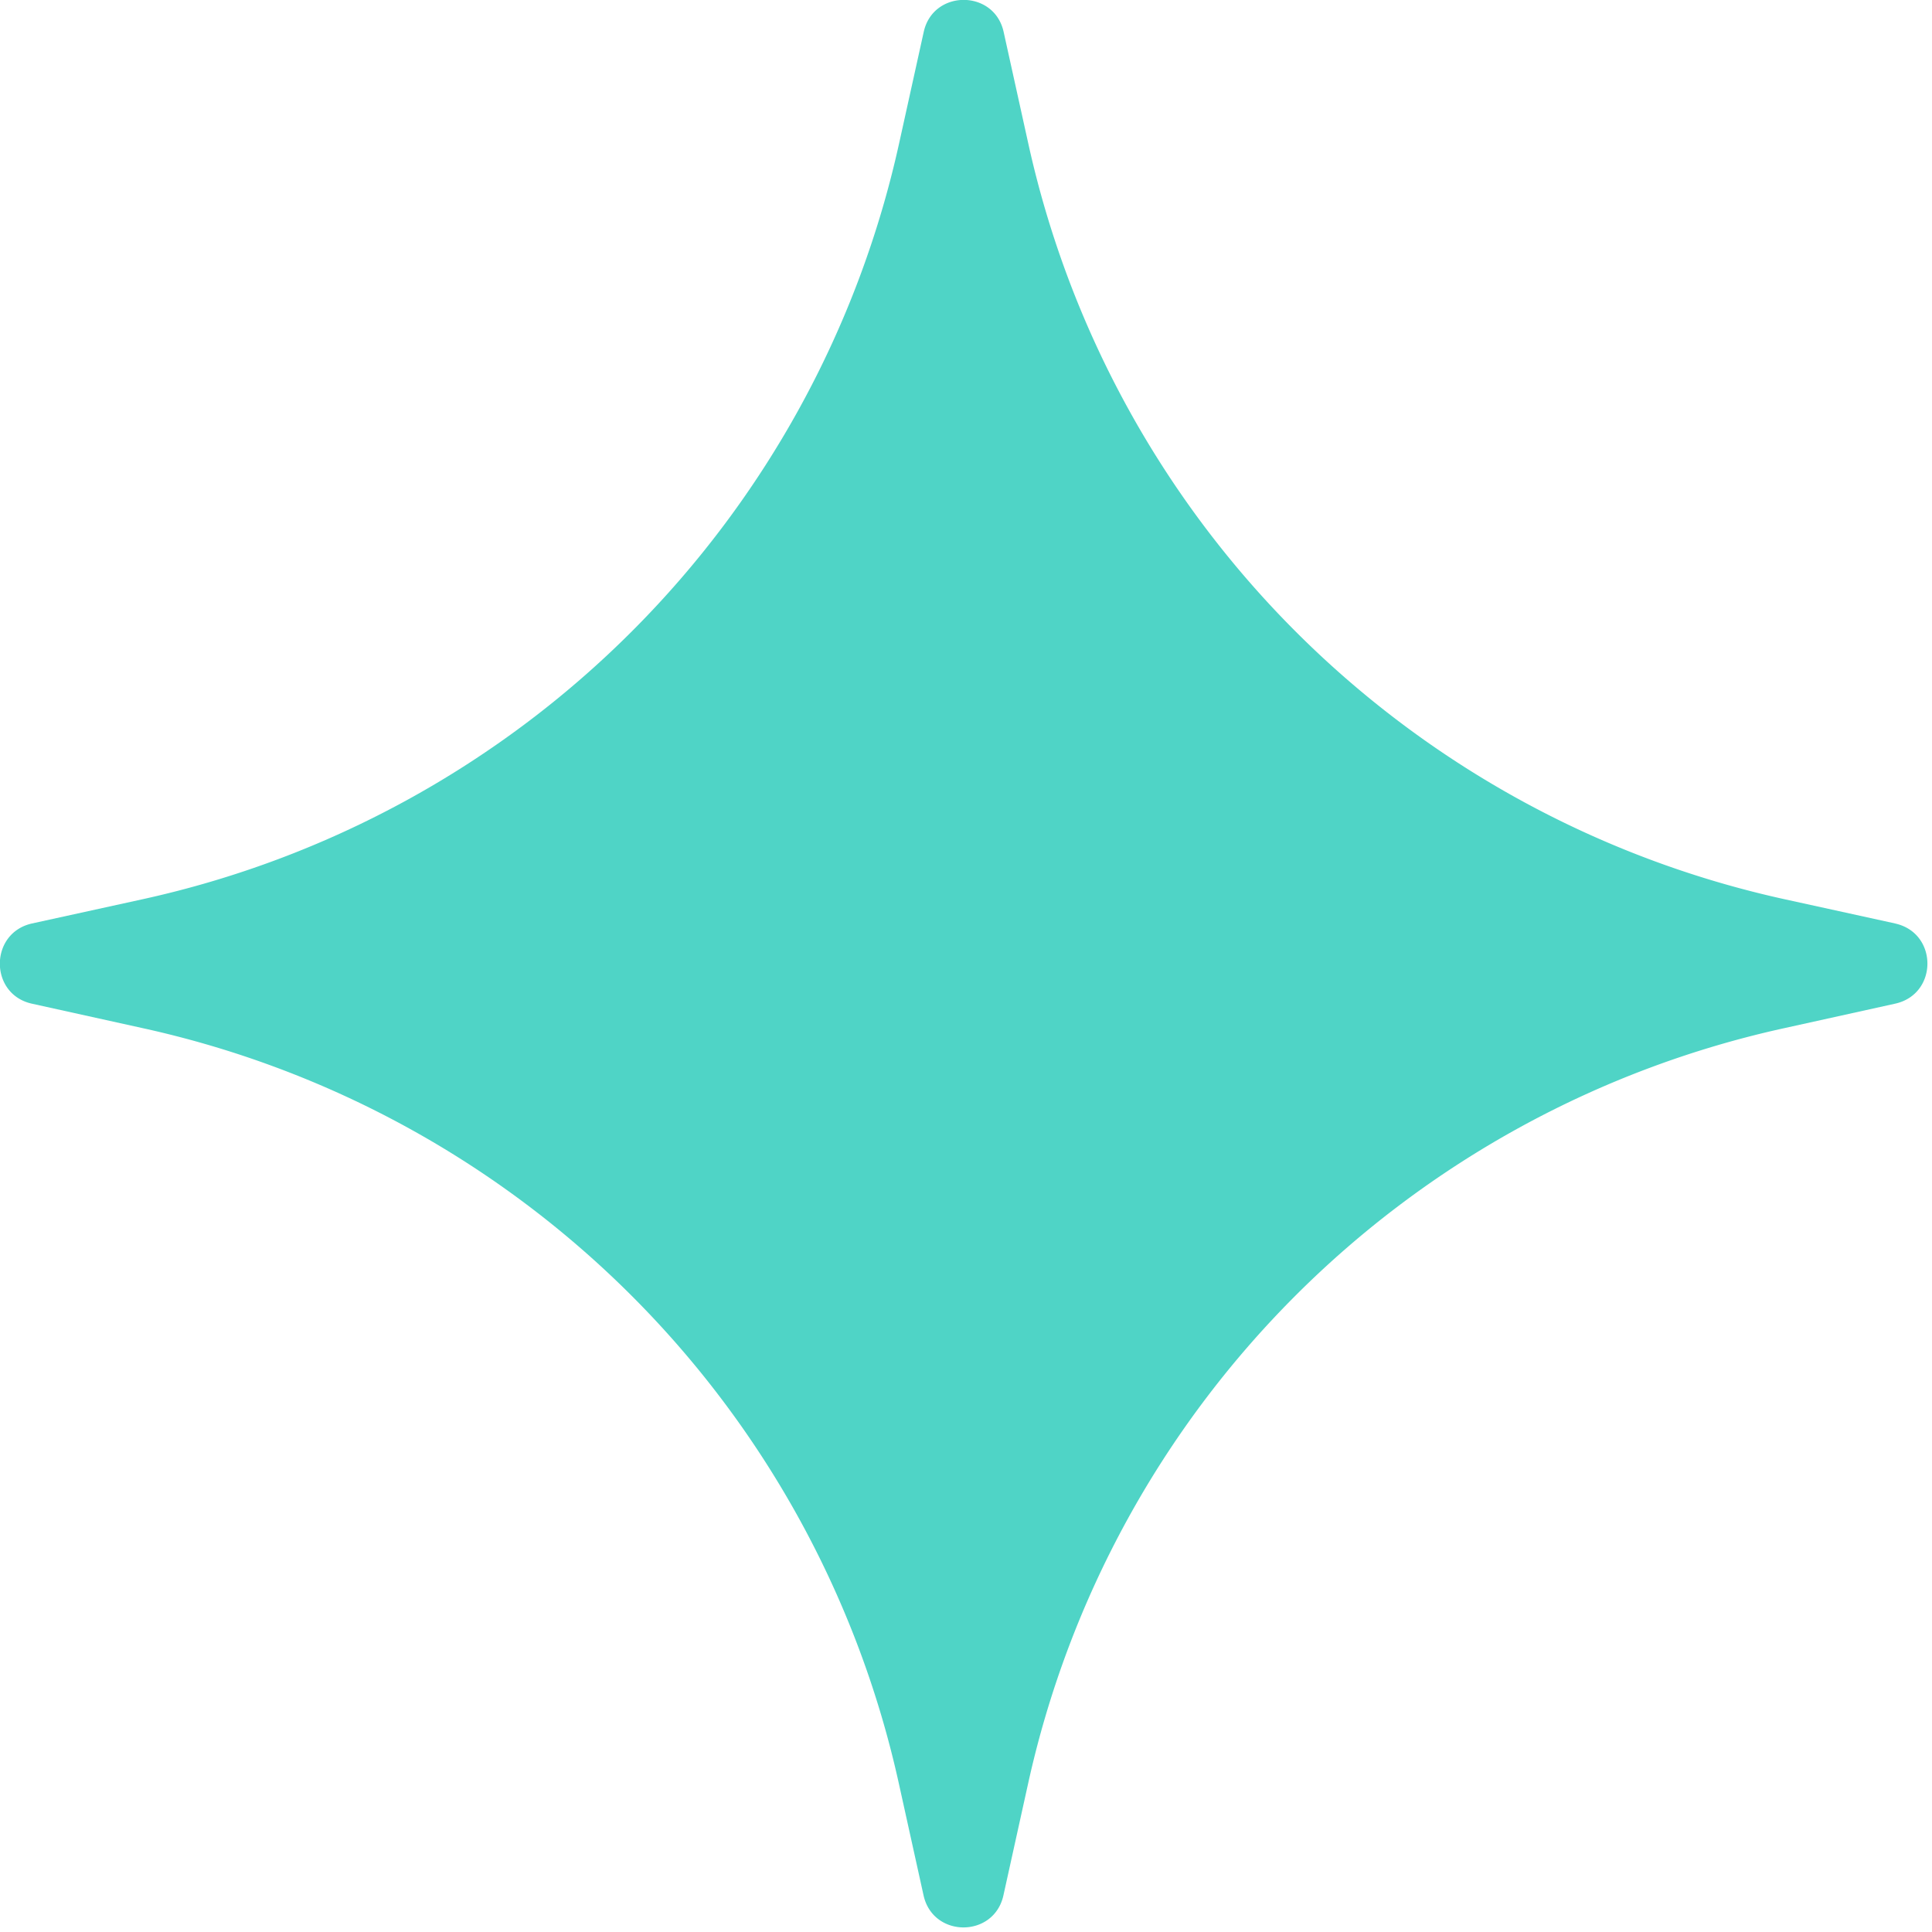 <svg width="10" height="10" viewBox="0 0 10 10" xmlns="http://www.w3.org/2000/svg">
    <path d="m9.81 4.78-.575-.126A5.138 5.138 0 0 1 5.322.741L5.195.166c-.048-.222-.366-.222-.414 0l-.127.575A5.138 5.138 0 0 1 .74 4.654l-.575.126c-.221.05-.221.366 0 .415l.575.127a5.135 5.135 0 0 1 3.913 3.912l.127.575c.048.223.366.223.414 0l.127-.575a5.135 5.135 0 0 1 3.913-3.912l.575-.127c.223-.049.223-.366 0-.415" fill="#4FD4C6" fill-rule="evenodd"/>
</svg>
